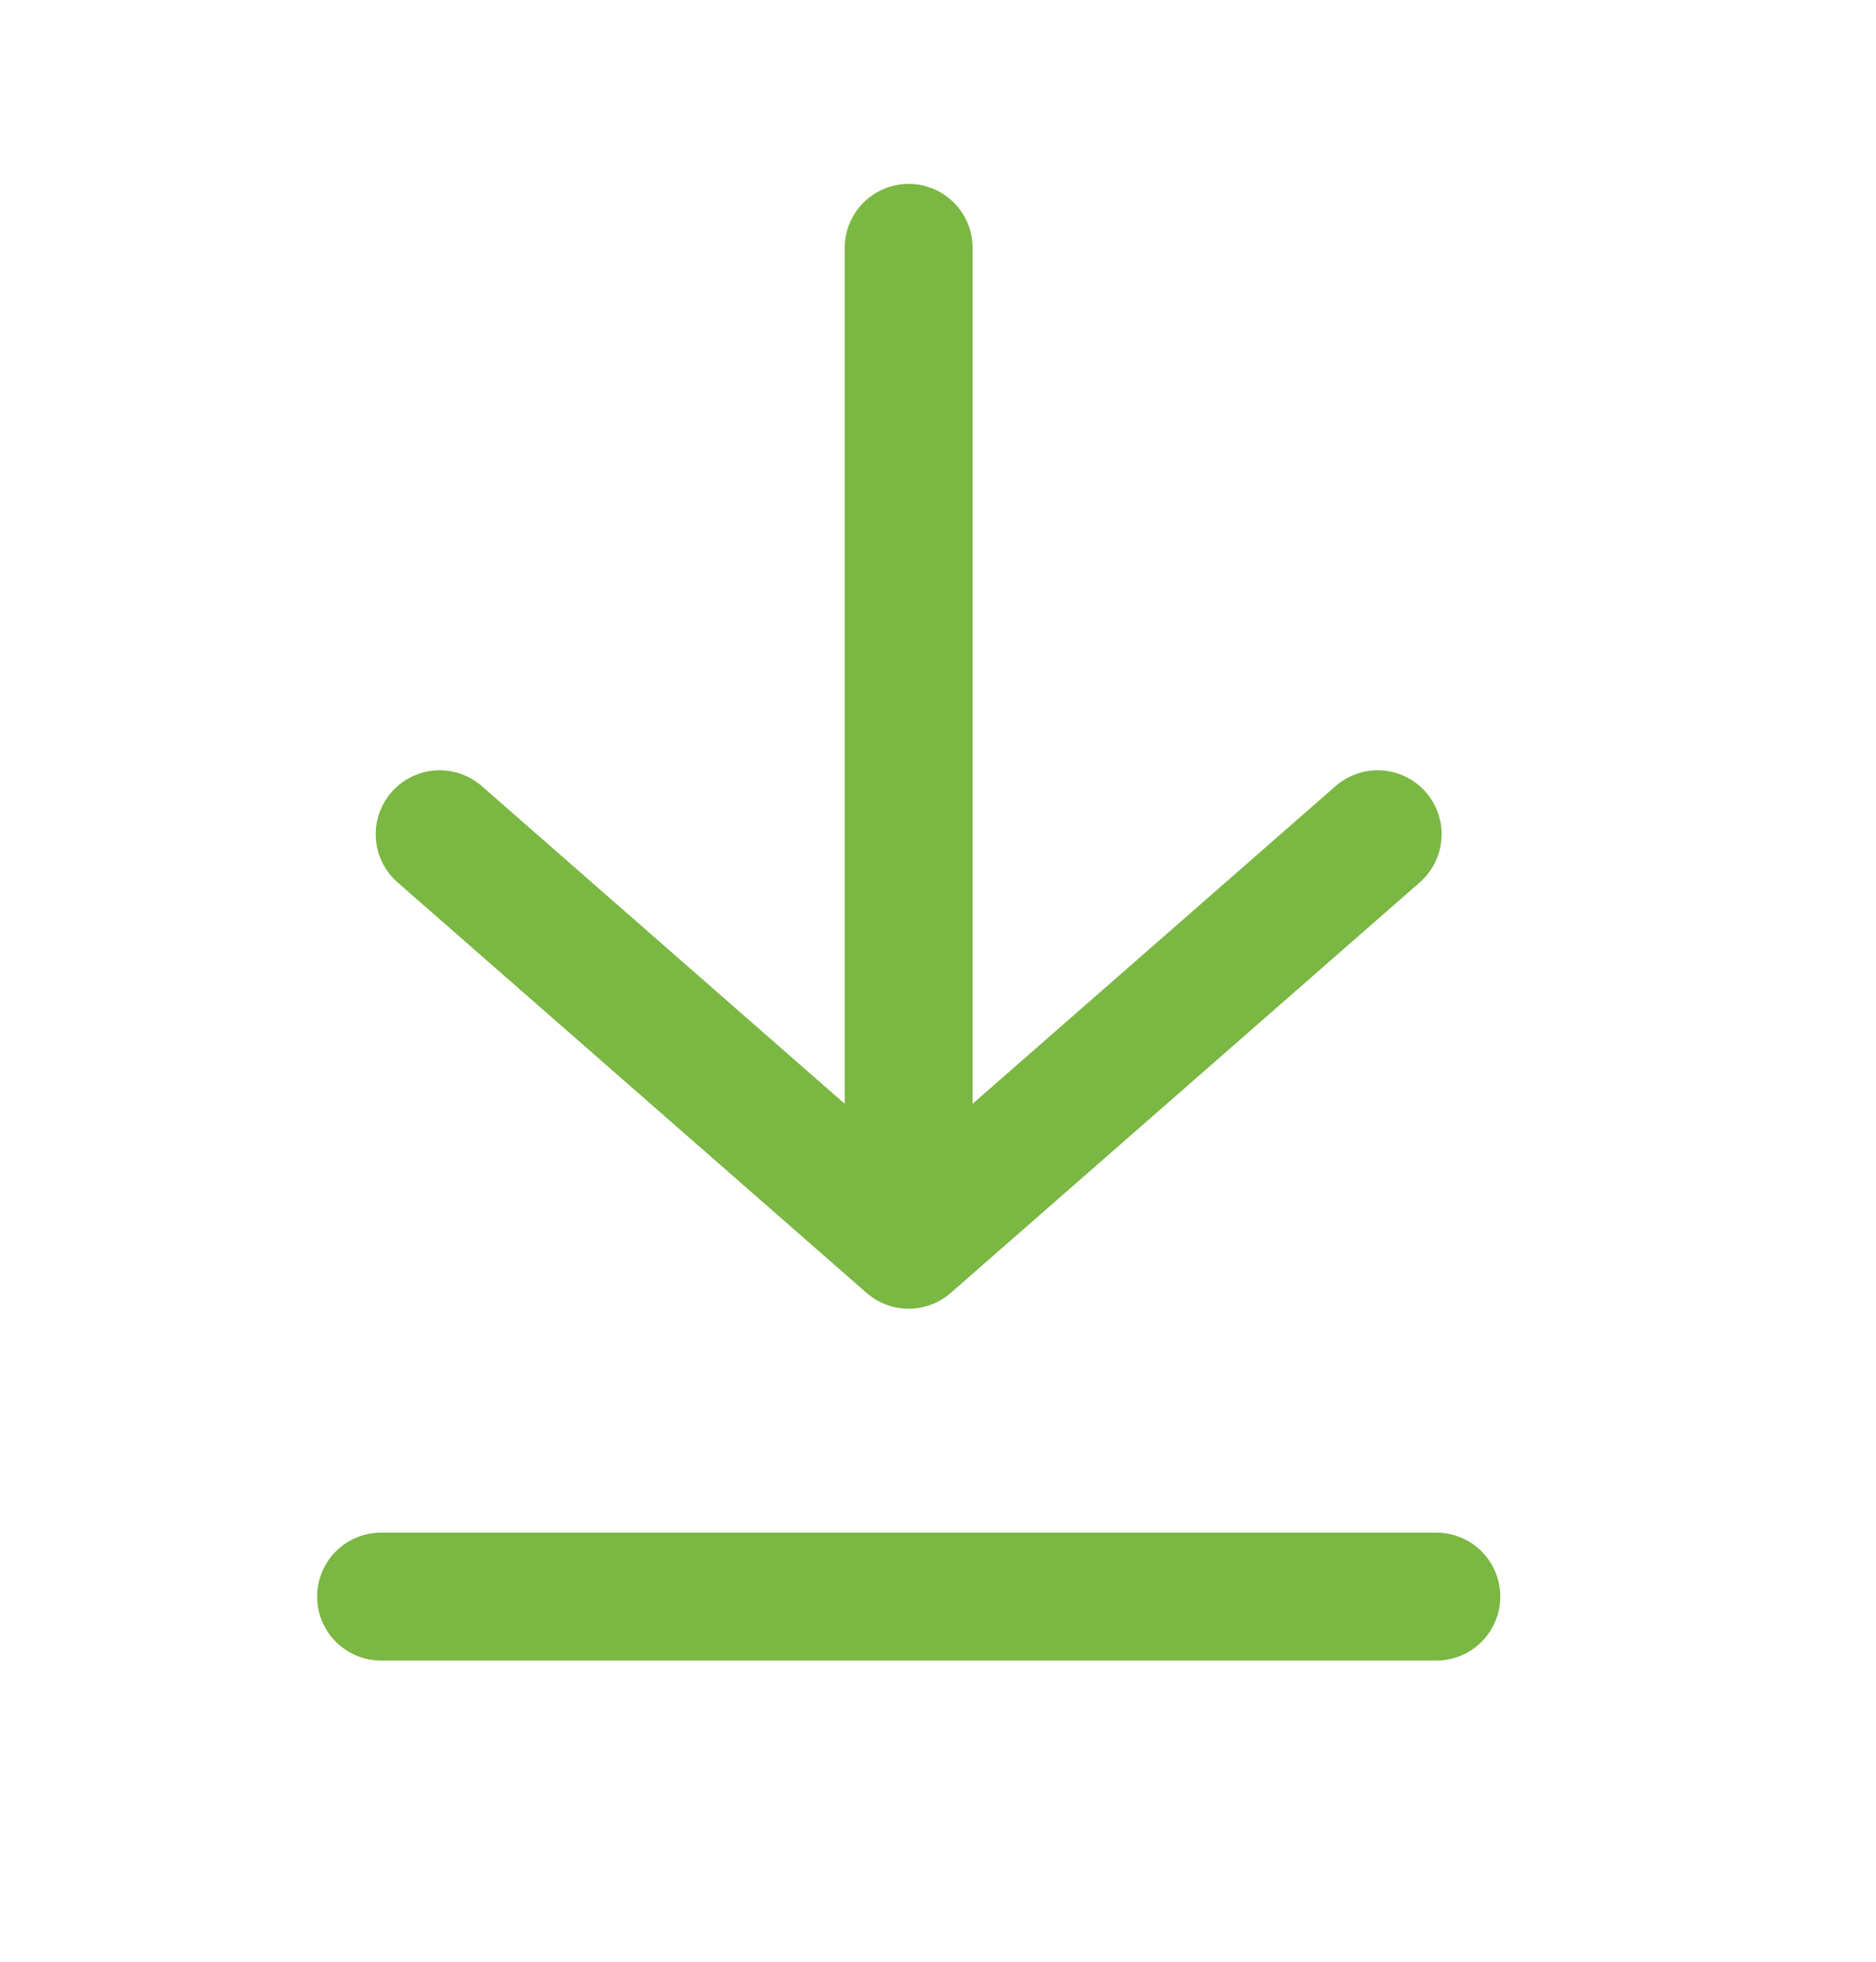 <svg xmlns="http://www.w3.org/2000/svg" width="22" height="23" viewBox="0 0 22 23" fill="none"><path d="M4.469 18.719H16.844M5.156 9.781L10.656 14.594L16.156 9.781M10.656 2.906V14.594" stroke="#7BB743" stroke-width="1.5" stroke-linecap="round" stroke-linejoin="round"></path></svg>